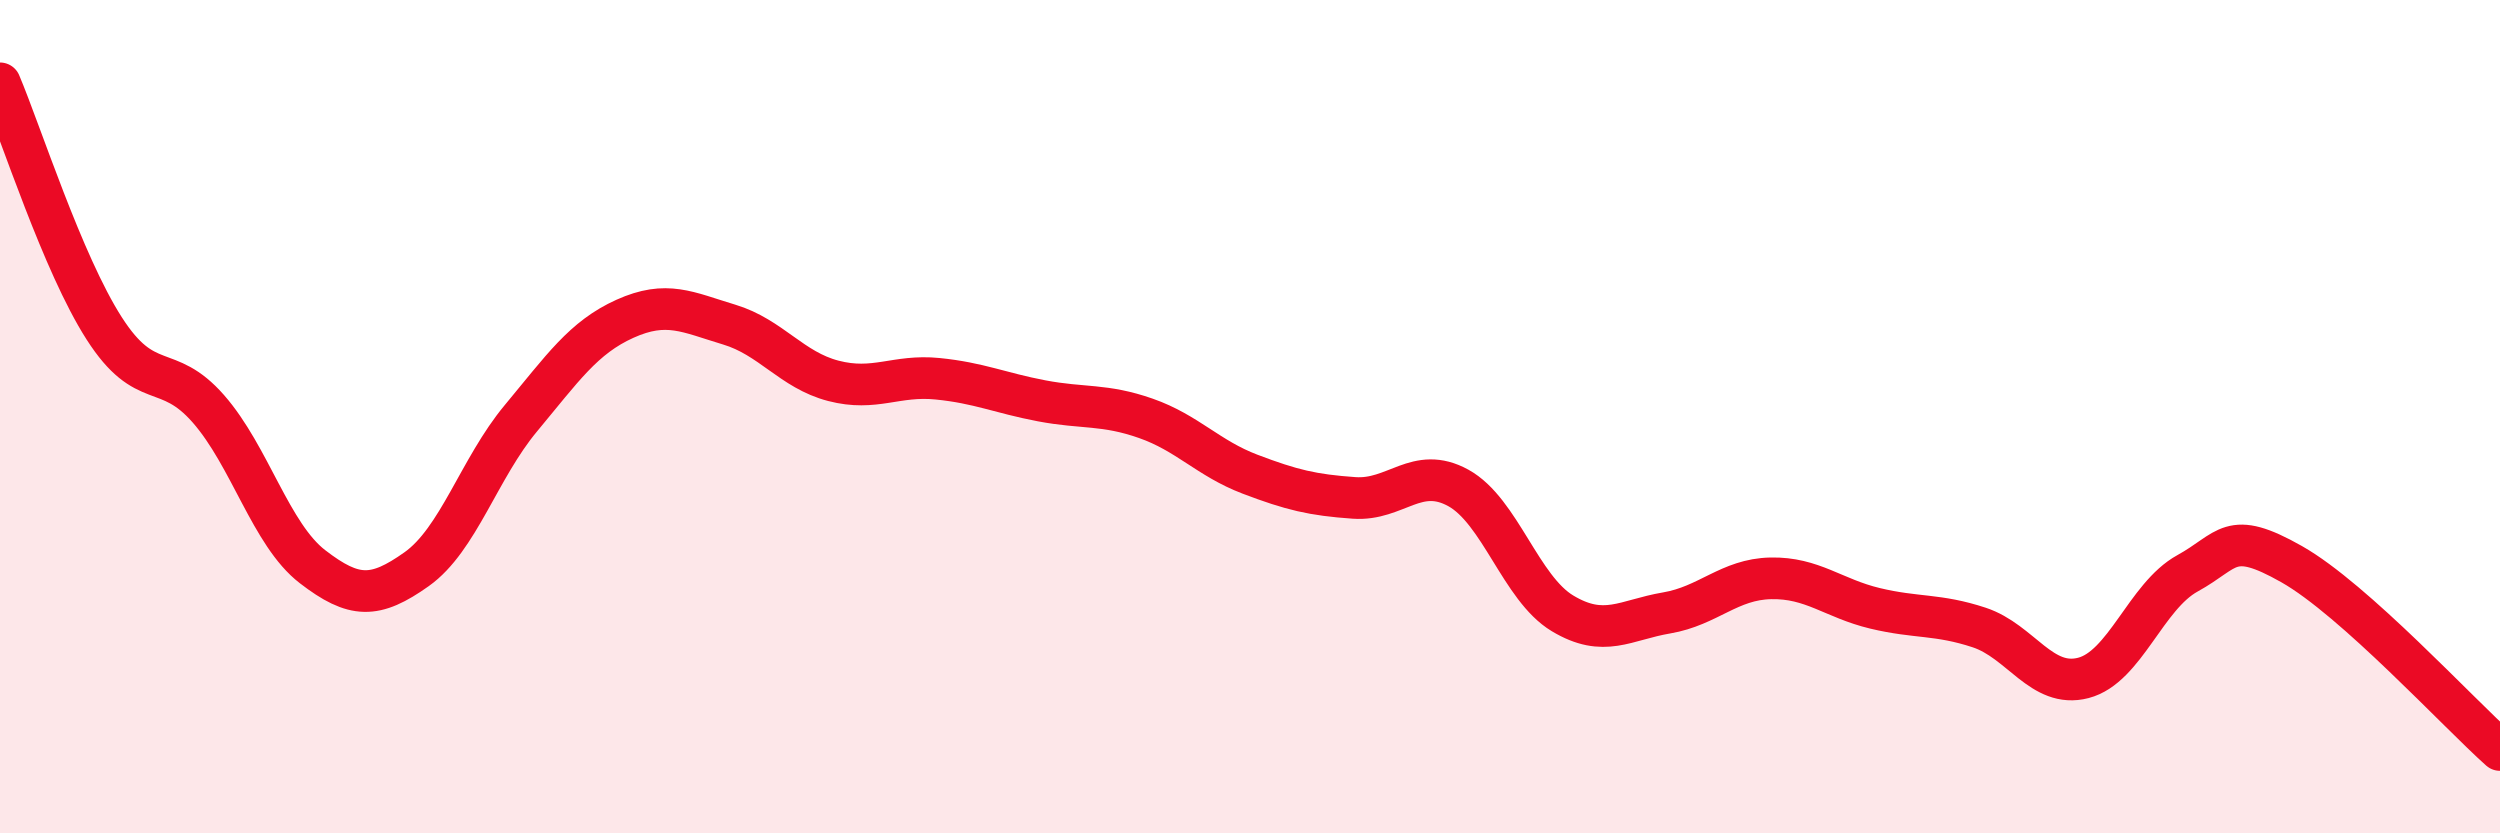 
    <svg width="60" height="20" viewBox="0 0 60 20" xmlns="http://www.w3.org/2000/svg">
      <path
        d="M 0,2 C 0.5,3.18 1.5,6.32 2.5,7.88 C 3.5,9.44 4,8.67 5,9.81 C 6,10.95 6.5,12.83 7.5,13.6 C 8.5,14.37 9,14.37 10,13.66 C 11,12.95 11.5,11.24 12.5,10.04 C 13.5,8.84 14,8.1 15,7.65 C 16,7.2 16.5,7.49 17.5,7.79 C 18.5,8.09 19,8.88 20,9.14 C 21,9.4 21.5,8.99 22.5,9.09 C 23.5,9.19 24,9.43 25,9.62 C 26,9.81 26.5,9.69 27.5,10.04 C 28.5,10.39 29,11 30,11.38 C 31,11.76 31.5,11.88 32.5,11.95 C 33.5,12.02 34,11.16 35,11.71 C 36,12.26 36.5,14.12 37.5,14.72 C 38.5,15.32 39,14.88 40,14.71 C 41,14.54 41.5,13.9 42.5,13.88 C 43.5,13.86 44,14.36 45,14.6 C 46,14.84 46.5,14.73 47.5,15.06 C 48.5,15.39 49,16.53 50,16.27 C 51,16.01 51.5,14.31 52.5,13.76 C 53.5,13.21 53.5,12.69 55,13.54 C 56.5,14.39 59,17.11 60,18L60 20L0 20Z"
        fill="#EB0A25"
        opacity="0.1"
        stroke-linecap="round"
        stroke-linejoin="round"
      />
      <path
        d="M 0,2 C 0.5,3.18 1.5,6.32 2.5,7.88 C 3.5,9.44 4,8.67 5,9.81 C 6,10.95 6.5,12.83 7.5,13.6 C 8.5,14.37 9,14.37 10,13.66 C 11,12.95 11.5,11.24 12.5,10.04 C 13.5,8.84 14,8.1 15,7.65 C 16,7.2 16.5,7.49 17.5,7.79 C 18.5,8.09 19,8.88 20,9.14 C 21,9.4 21.5,8.99 22.5,9.09 C 23.5,9.19 24,9.43 25,9.62 C 26,9.81 26.5,9.69 27.5,10.04 C 28.5,10.39 29,11 30,11.38 C 31,11.76 31.5,11.88 32.5,11.95 C 33.5,12.02 34,11.16 35,11.71 C 36,12.26 36.5,14.12 37.5,14.72 C 38.5,15.32 39,14.88 40,14.71 C 41,14.54 41.5,13.9 42.5,13.88 C 43.5,13.86 44,14.36 45,14.6 C 46,14.84 46.5,14.73 47.5,15.06 C 48.5,15.39 49,16.53 50,16.27 C 51,16.01 51.5,14.31 52.5,13.76 C 53.5,13.21 53.5,12.69 55,13.54 C 56.5,14.39 59,17.11 60,18"
        stroke="#EB0A25"
        stroke-width="1"
        fill="none"
        stroke-linecap="round"
        stroke-linejoin="round"
      />
    </svg>
  